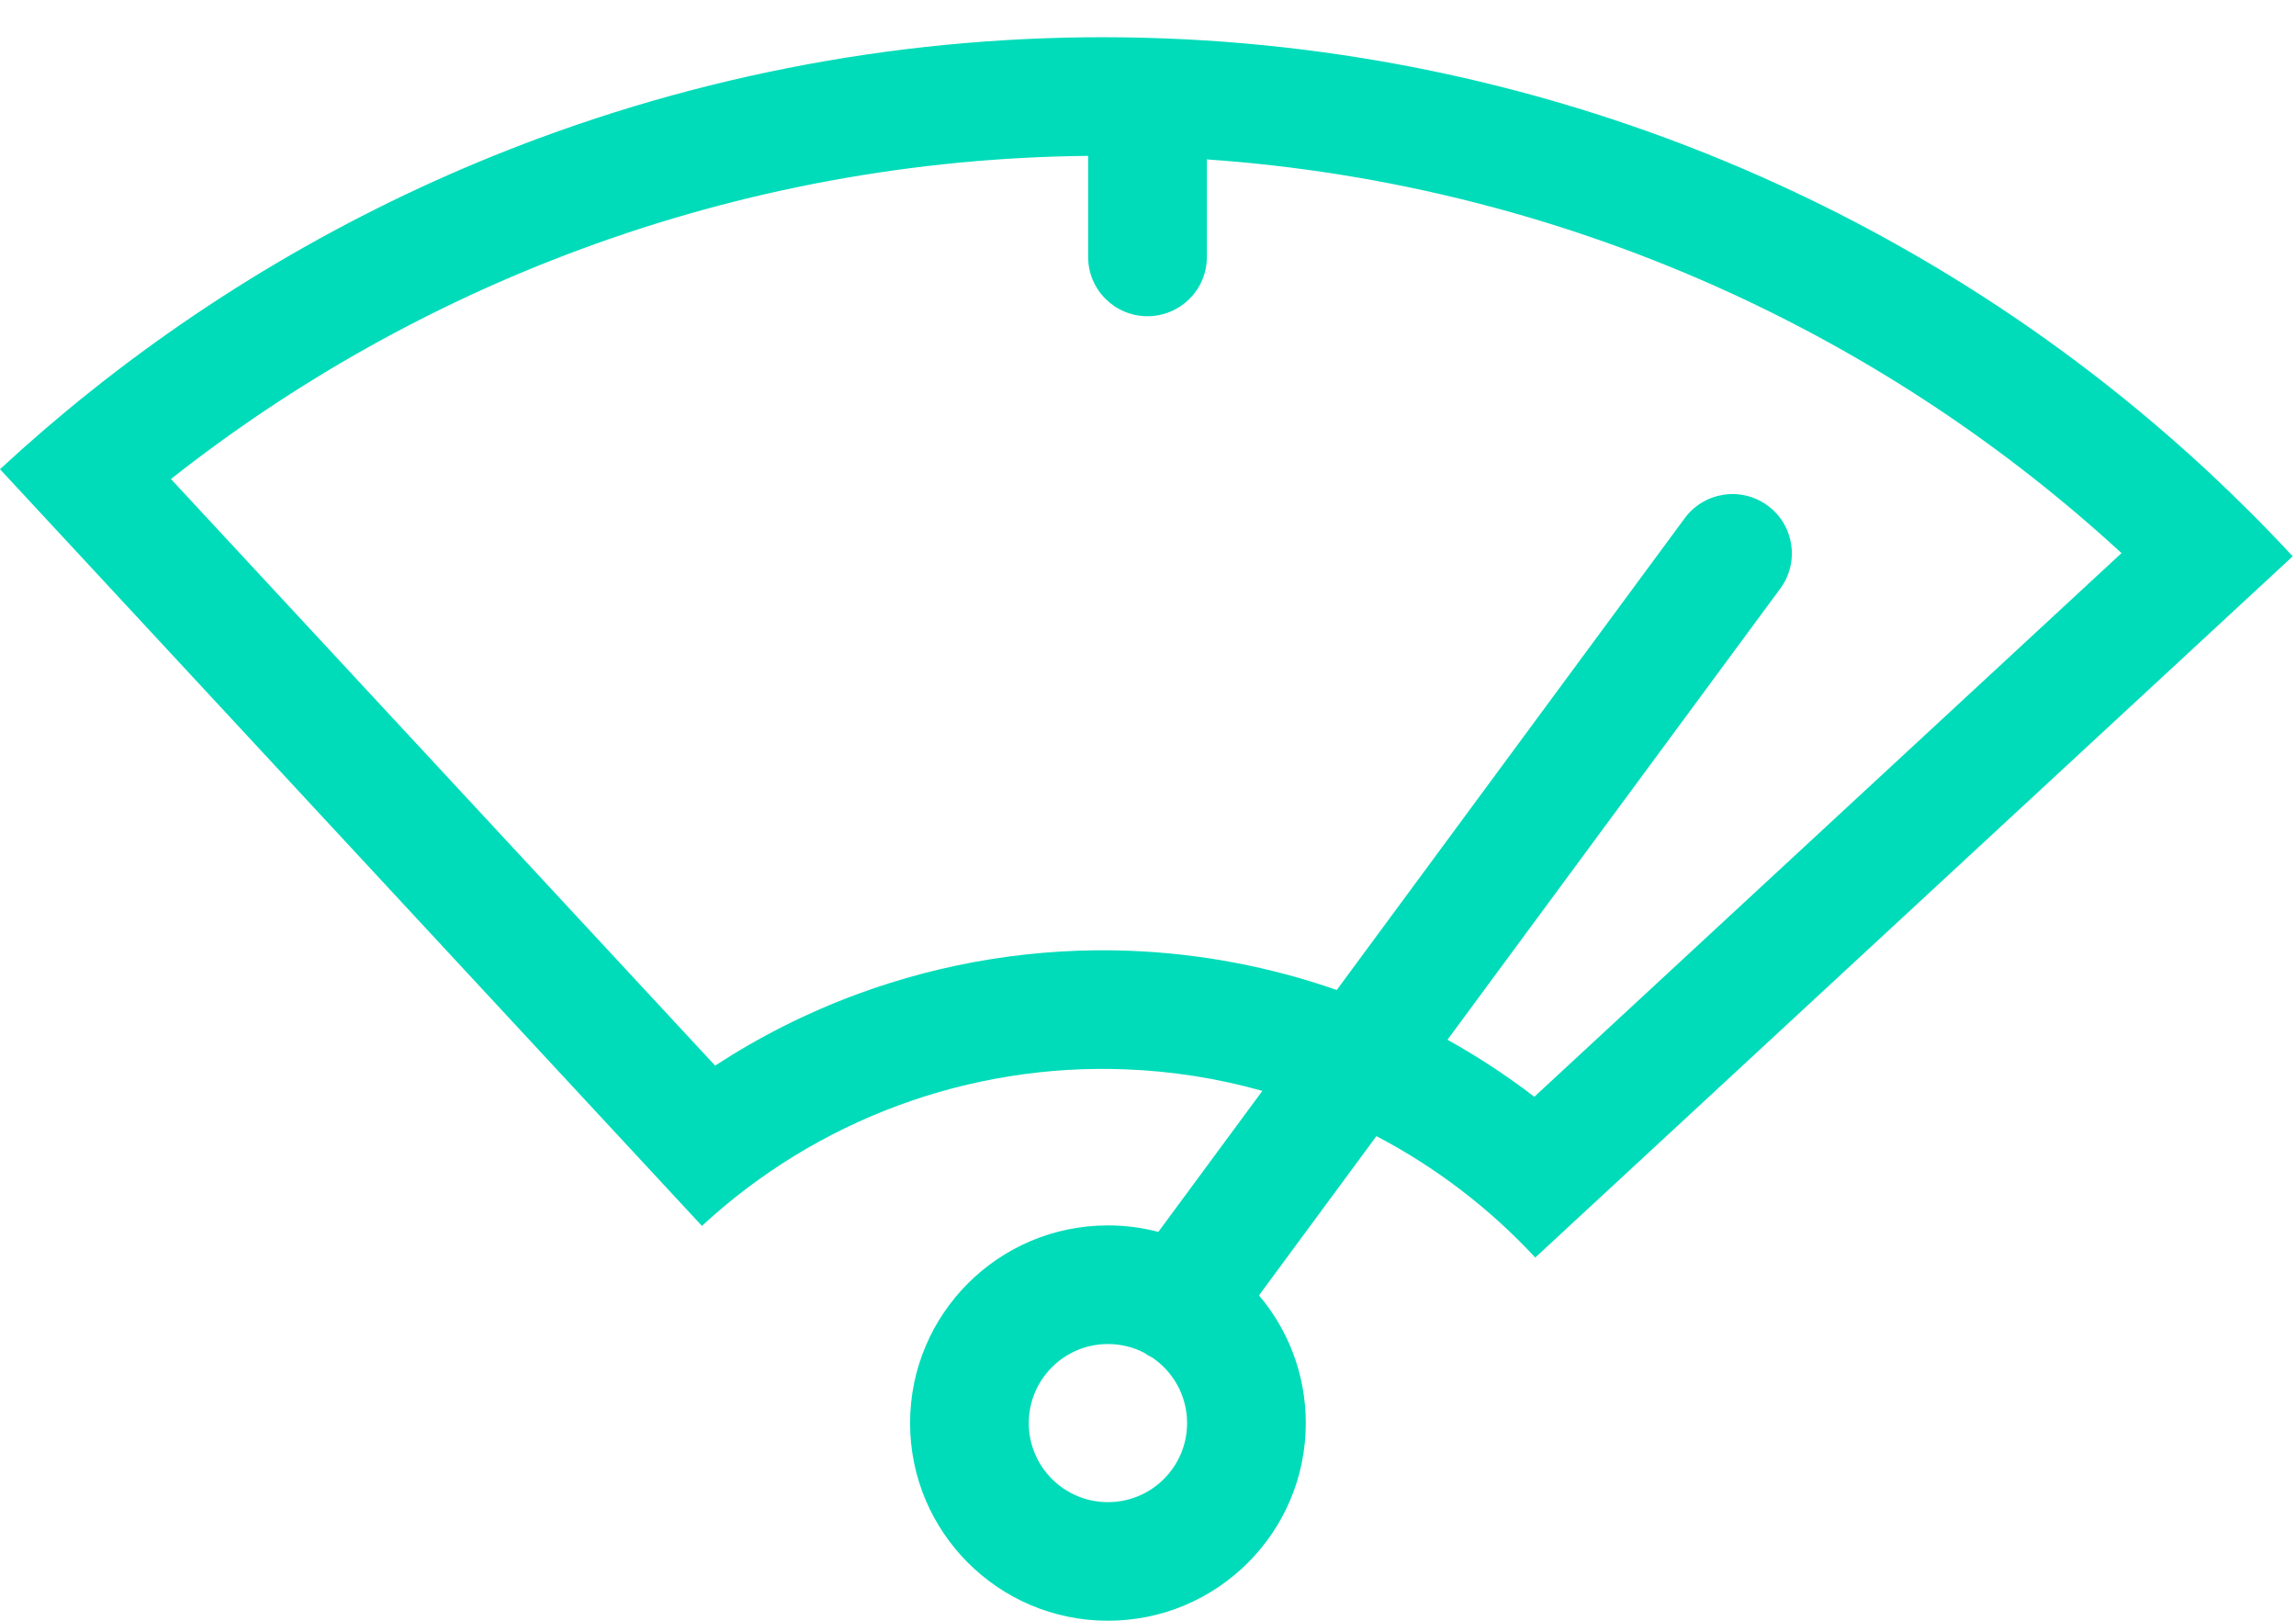 <?xml version="1.0" encoding="UTF-8"?> <svg xmlns="http://www.w3.org/2000/svg" xmlns:xlink="http://www.w3.org/1999/xlink" width="51" height="36" overflow="hidden"><defs><clipPath id="clip0"><rect x="714" y="330" width="51" height="36"></rect></clipPath></defs><g clip-path="url(#clip0)" transform="translate(-714 -330)"><path d="M34.068 27.933C33.054 26.839 31.861 25.927 30.543 25.236L27.937 28.773C28.585 29.538 28.976 30.528 28.976 31.61 28.976 34.034 27.01 36 24.585 36 22.161 36 20.195 34.034 20.195 31.61 20.195 29.185 22.161 27.219 24.585 27.219 24.972 27.219 25.347 27.269 25.704 27.363L28.012 24.231C27.022 23.952 26 23.791 24.968 23.752 23.251 23.686 21.538 23.96 19.926 24.557 18.315 25.154 16.837 26.062 15.576 27.23L0 10.422C0.646 9.824 1.312 9.25 1.998 8.702 4.995 6.308 8.36 4.404 11.968 3.067 16.401 1.426 21.114 0.673 25.839 0.853 30.563 1.032 35.206 2.141 39.501 4.115 42.998 5.721 46.208 7.875 49.015 10.49 49.657 11.089 50.278 11.711 50.876 12.357L34.068 27.933ZM3.793 10.64C6.533 8.477 9.599 6.754 12.883 5.538 16.493 4.2 20.304 3.5 24.146 3.462L24.146 5.707C24.146 6.435 24.736 7.024 25.463 7.024 26.191 7.024 26.781 6.435 26.781 5.707L26.781 3.541C30.799 3.82 34.736 4.824 38.402 6.508 41.583 7.97 44.51 9.921 47.077 12.286L34.047 24.362C33.437 23.893 32.793 23.47 32.12 23.095L39.505 13.073C39.937 12.487 39.812 11.663 39.226 11.231 38.641 10.8 37.816 10.925 37.385 11.51L29.663 21.99C28.186 21.474 26.637 21.179 25.068 21.119 23.005 21.041 20.947 21.37 19.011 22.087 17.905 22.496 16.852 23.028 15.869 23.67L3.793 10.64ZM25.576 30.159C25.511 30.128 25.448 30.09 25.387 30.047 25.147 29.923 24.874 29.854 24.585 29.854 23.616 29.854 22.829 30.64 22.829 31.61 22.829 32.58 23.616 33.366 24.585 33.366 25.555 33.366 26.342 32.58 26.342 31.61 26.342 31.007 26.038 30.476 25.576 30.159Z" fill="#00DCB9" fill-rule="evenodd" transform="matrix(1.001 0 0 1 714 330)"></path></g></svg> 
